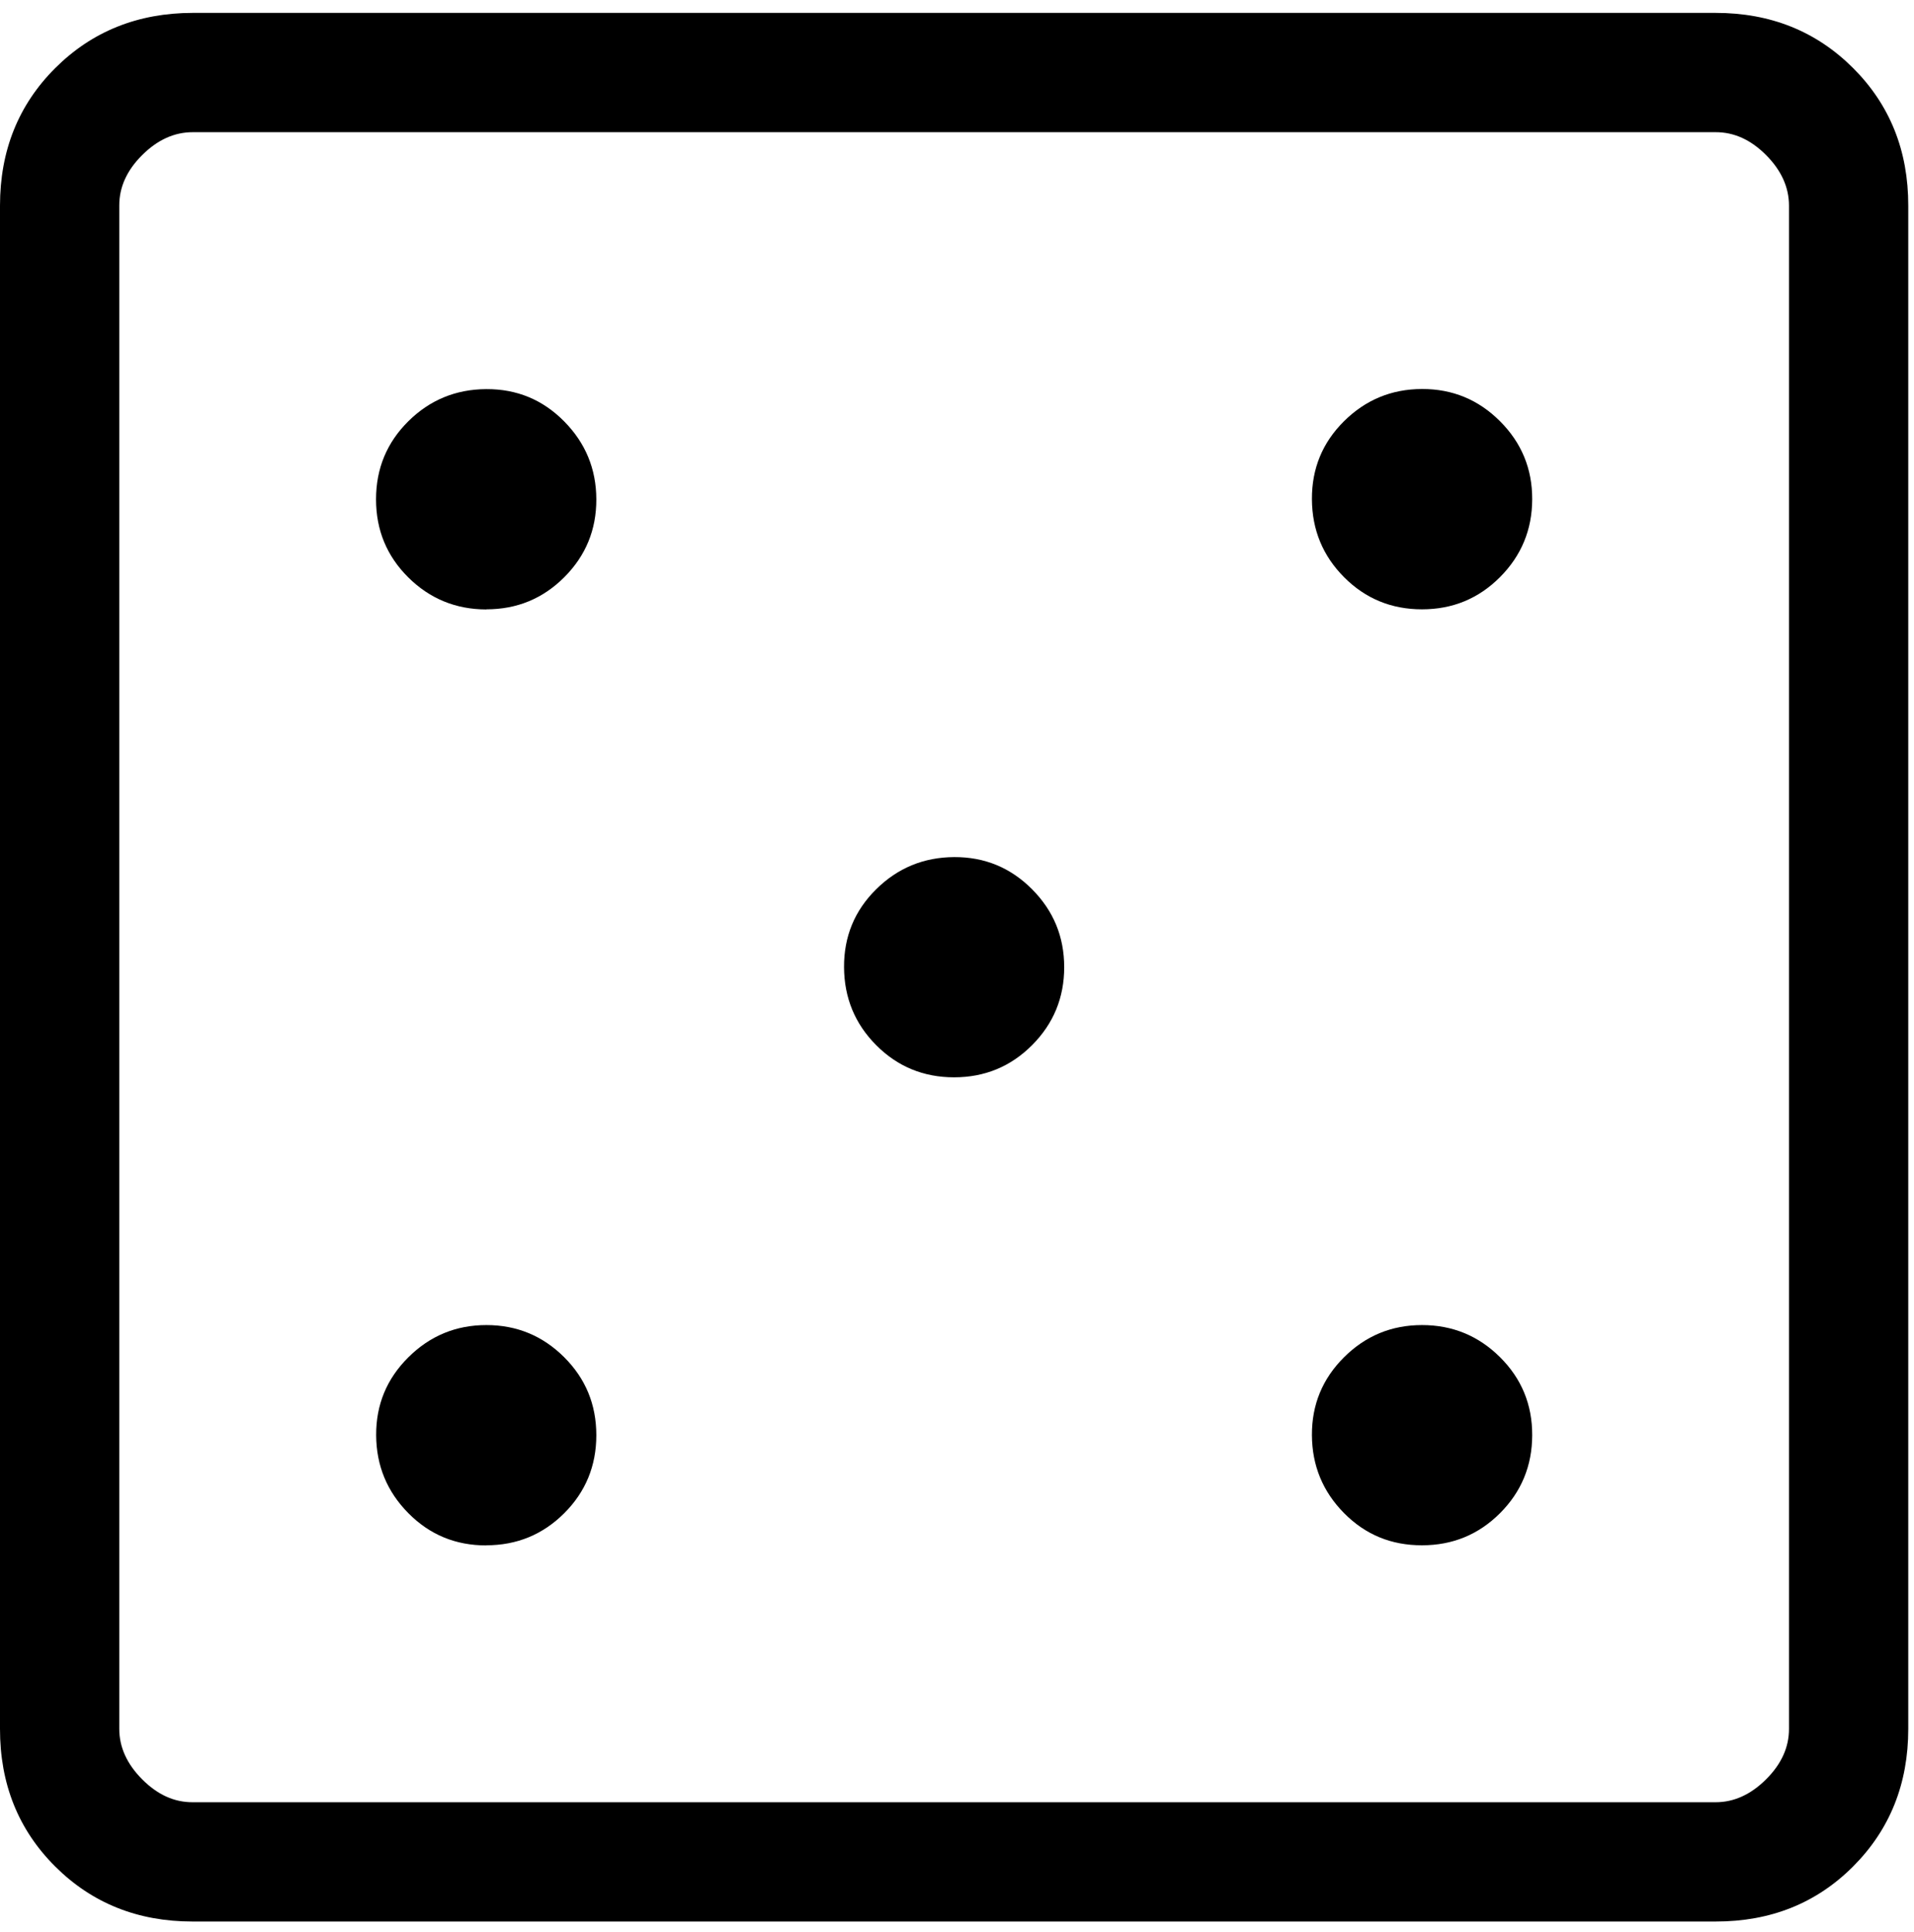 <svg width="111" height="112" viewBox="0 0 111 112" fill="none" xmlns="http://www.w3.org/2000/svg">
<path d="M28.199 89.599C29.974 89.599 31.482 88.978 32.723 87.738C33.963 86.498 34.583 84.99 34.583 83.215C34.583 81.439 33.961 79.931 32.716 78.691C31.471 77.451 29.968 76.83 28.206 76.83C26.445 76.83 24.937 77.453 23.683 78.698C22.428 79.943 21.806 81.448 21.815 83.215C21.824 84.981 22.447 86.488 23.683 87.738C24.919 88.988 26.426 89.61 28.206 89.606M28.206 35.33C29.982 35.33 31.489 34.708 32.73 33.463C33.97 32.218 34.588 30.715 34.583 28.953C34.579 27.192 33.956 25.684 32.716 24.43C31.476 23.175 29.97 22.553 28.199 22.562C26.429 22.572 24.921 23.194 23.676 24.43C22.431 25.666 21.808 27.173 21.808 28.953C21.808 30.733 22.431 32.241 23.676 33.477C24.921 34.712 26.429 35.333 28.199 35.337M55.333 62.465C57.109 62.465 58.617 61.842 59.857 60.597C61.097 59.352 61.717 57.846 61.717 56.08C61.717 54.314 61.095 52.806 59.85 51.557C58.605 50.307 57.099 49.687 55.333 49.696C53.567 49.706 52.059 50.328 50.81 51.564C49.56 52.8 48.94 54.305 48.949 56.08C48.959 57.856 49.581 59.364 50.817 60.604C52.053 61.844 53.558 62.465 55.333 62.465ZM82.467 89.599C84.243 89.599 85.751 88.978 86.991 87.738C88.231 86.498 88.854 84.99 88.858 83.215C88.863 81.439 88.24 79.931 86.991 78.691C85.741 77.451 84.234 76.83 82.467 76.83C80.701 76.83 79.194 77.453 77.944 78.698C76.694 79.943 76.074 81.448 76.083 83.215C76.093 84.981 76.715 86.488 77.951 87.738C79.187 88.988 80.692 89.603 82.467 89.599ZM82.467 35.33C84.243 35.33 85.751 34.708 86.991 33.463C88.231 32.218 88.854 30.712 88.858 28.946C88.863 27.18 88.24 25.672 86.991 24.423C85.741 23.173 84.234 22.551 82.467 22.555C80.701 22.56 79.194 23.182 77.944 24.423C76.694 25.663 76.074 27.171 76.083 28.946C76.093 30.722 76.715 32.229 77.951 33.47C79.187 34.71 80.692 35.33 82.467 35.33ZM11.17 111.414C7.989 111.414 5.33 110.349 3.196 108.218C1.061 106.088 -0.005 103.427 1.49066e-05 100.236V11.924C1.49066e-05 8.738 1.067 6.08 3.202 3.949C5.337 1.819 7.996 0.752 11.177 0.747H99.496C102.678 0.747 105.336 1.815 107.471 3.949C109.606 6.084 110.671 8.743 110.667 11.924V100.243C110.667 103.425 109.602 106.083 107.471 108.218C105.341 110.353 102.68 111.418 99.489 111.414H11.17ZM11.17 104.497H99.496C100.557 104.497 101.532 104.054 102.422 103.169C103.312 102.284 103.755 101.306 103.75 100.236V11.924C103.75 10.859 103.307 9.882 102.422 8.992C101.537 8.102 100.559 7.659 99.489 7.664H11.177C10.112 7.664 9.135 8.106 8.245 8.992C7.355 9.877 6.912 10.855 6.917 11.924V100.243C6.917 101.304 7.359 102.279 8.245 103.169C9.13 104.059 10.105 104.502 11.17 104.497Z" fill="black"/>
</svg>
